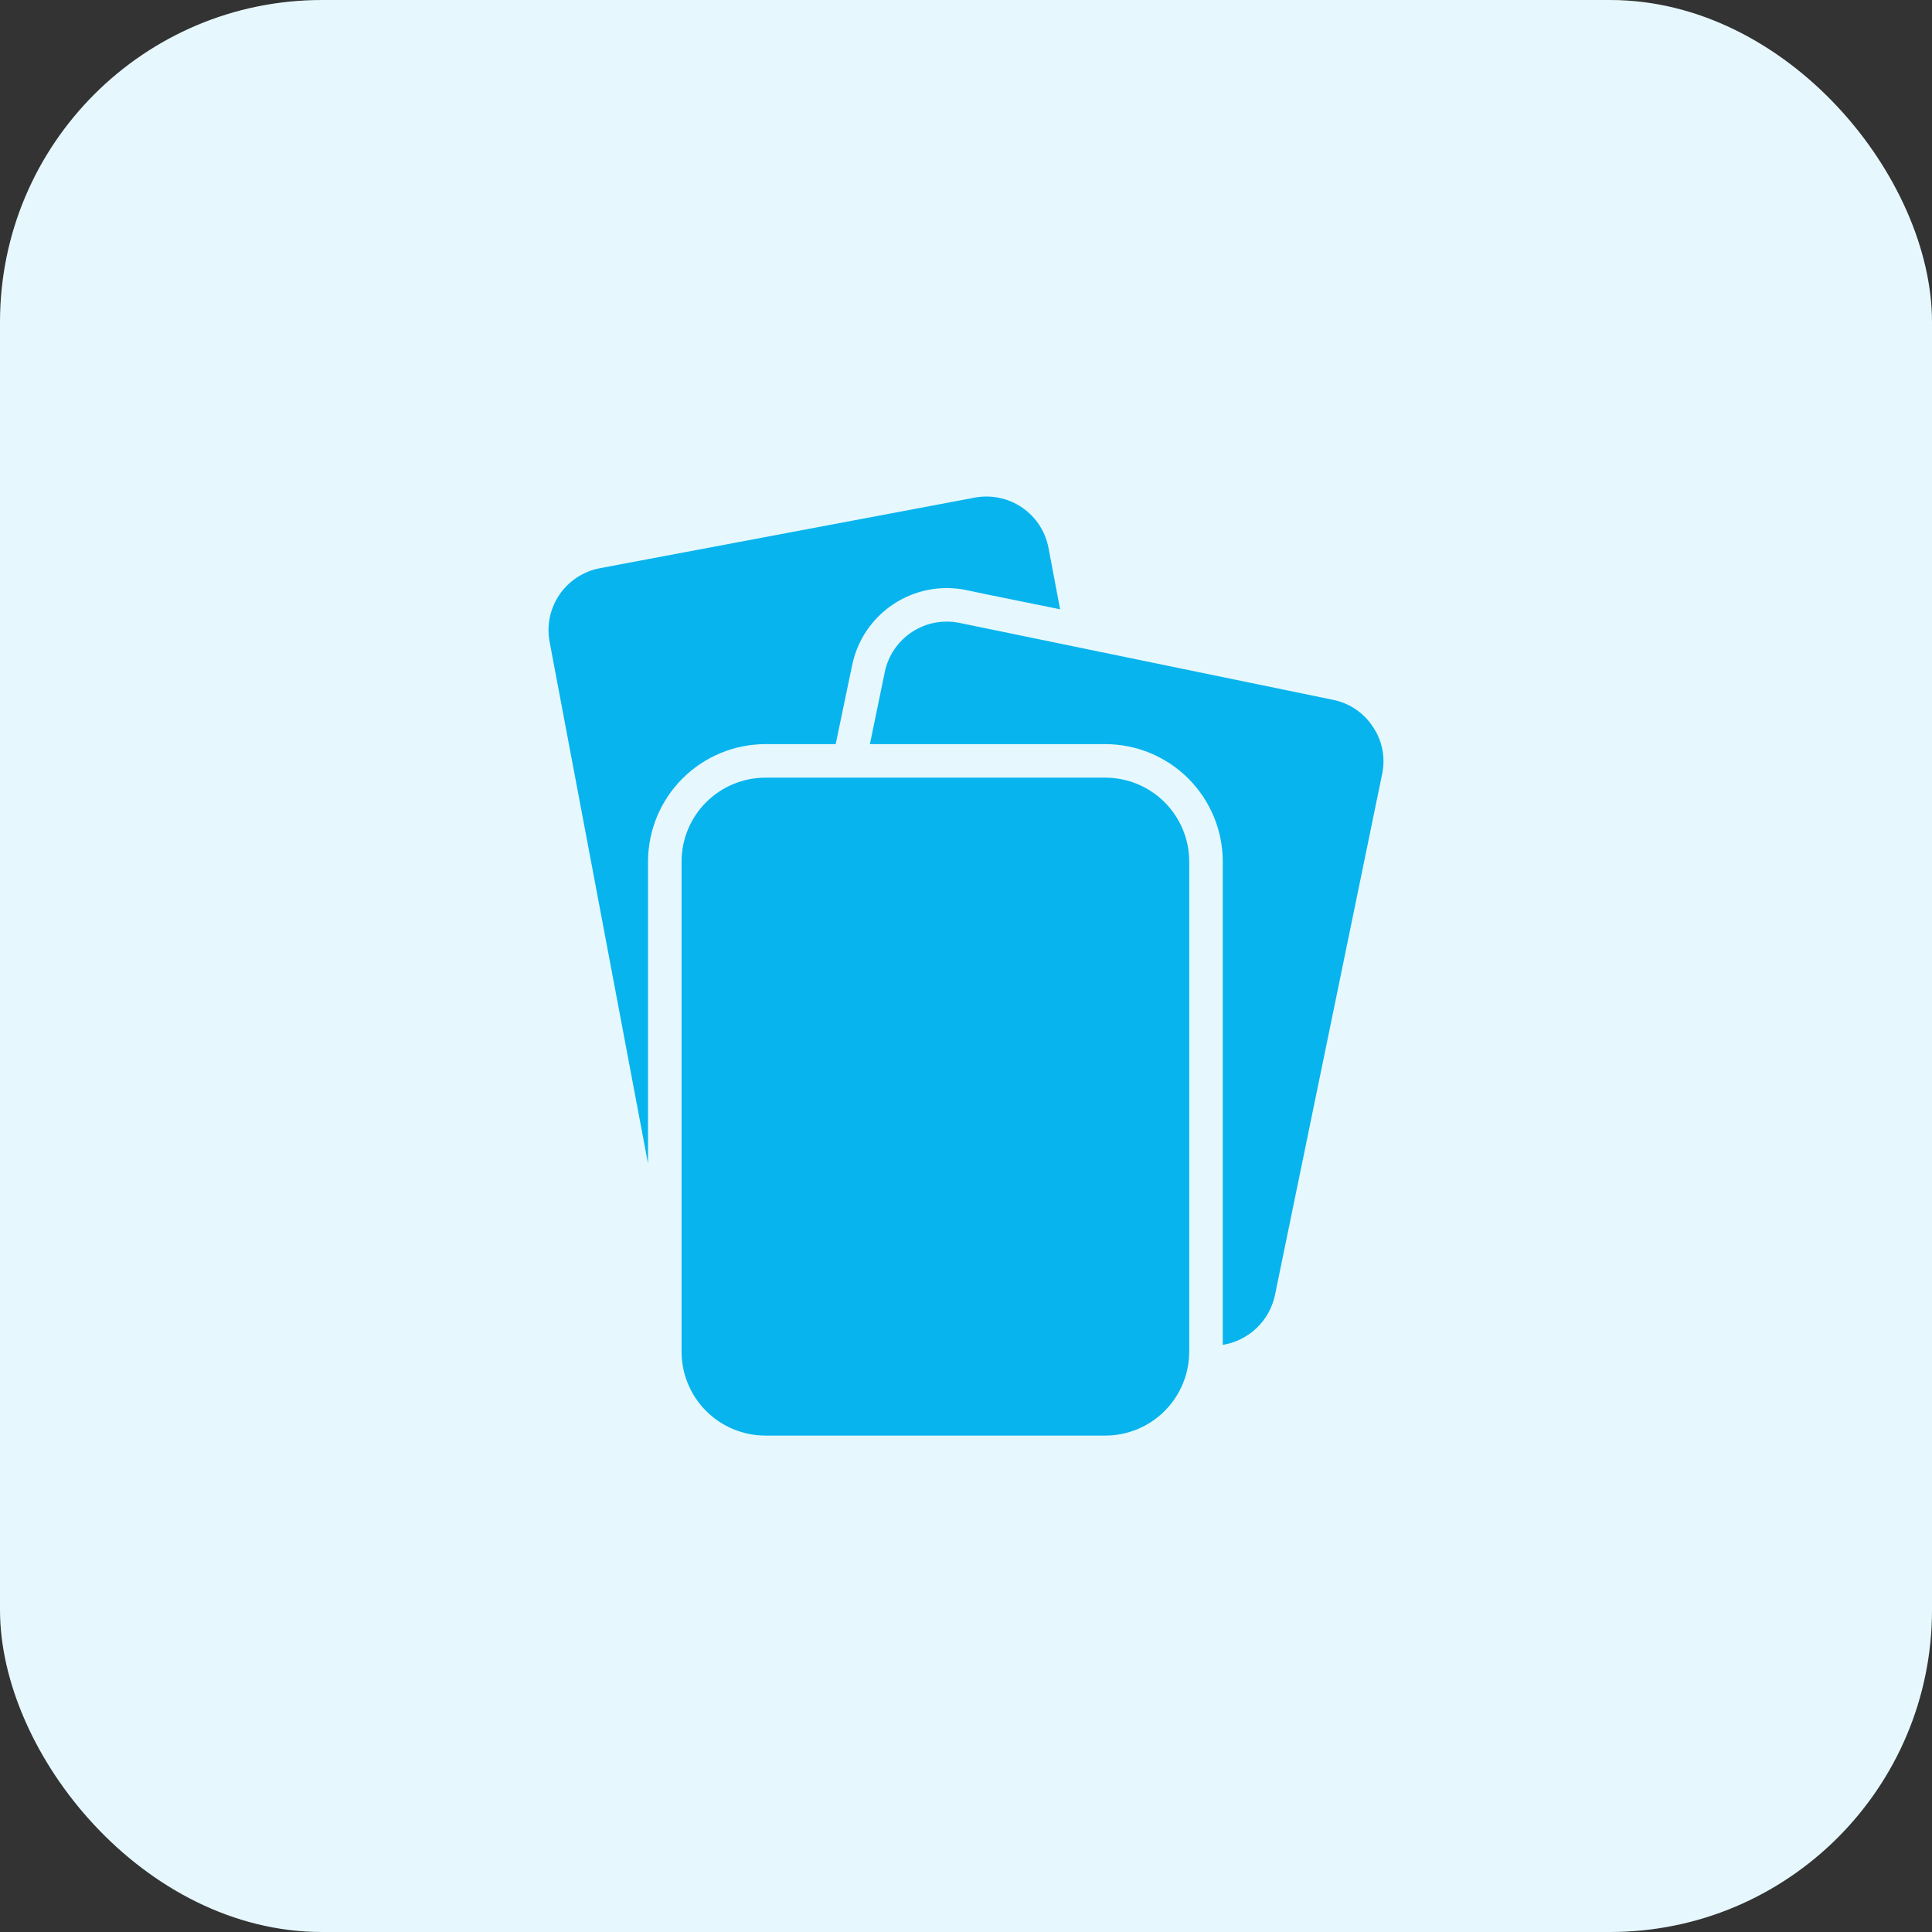 <svg width="72" height="72" viewBox="0 0 72 72" fill="none" xmlns="http://www.w3.org/2000/svg">
<rect x="0" y="0" width="72" height="72" fill="#333333" stroke="none"/>
<rect width="72" height="72" rx="12" fill="#E6F8FD"/>
<path d="M41.194 28.981H28.525C27.697 28.982 26.902 29.311 26.316 29.897C25.73 30.483 25.401 31.277 25.4 32.106V50.375C25.401 51.204 25.73 51.998 26.316 52.584C26.902 53.17 27.697 53.5 28.525 53.5H41.194C42.023 53.499 42.817 53.169 43.402 52.583C43.988 51.997 44.318 51.203 44.319 50.375V32.106C44.318 31.278 43.988 30.484 43.402 29.898C42.817 29.312 42.023 28.983 41.194 28.981Z" fill="#07B4EE"/>
<path d="M51.169 27.094C51.001 26.834 50.783 26.611 50.528 26.437C50.272 26.263 49.984 26.142 49.681 26.081L35.75 23.212C35.14 23.089 34.506 23.211 33.986 23.553C33.467 23.895 33.103 24.428 32.975 25.037L32.419 27.731H41.194C42.354 27.733 43.466 28.194 44.286 29.014C45.106 29.834 45.568 30.946 45.569 32.106V50.119C46.042 50.042 46.48 49.825 46.827 49.495C47.174 49.165 47.413 48.737 47.513 48.269L51.506 28.856C51.572 28.555 51.576 28.243 51.518 27.94C51.46 27.638 51.341 27.349 51.169 27.094Z" fill="#07B4EE"/>
<path d="M28.525 27.731H31.144L31.757 24.788C31.95 23.855 32.505 23.036 33.3 22.511C34.096 21.986 35.067 21.798 36 21.988C36.808 22.166 38.712 22.539 39.507 22.706L39.075 20.419C38.959 19.807 38.605 19.266 38.091 18.915C37.577 18.563 36.944 18.43 36.332 18.544L22.357 21.175C21.744 21.291 21.203 21.645 20.851 22.159C20.5 22.673 20.367 23.306 20.482 23.919L24.15 43.363V32.106C24.152 30.946 24.613 29.834 25.433 29.014C26.253 28.194 27.366 27.733 28.525 27.731Z" fill="#07B4EE"/>
</svg>
